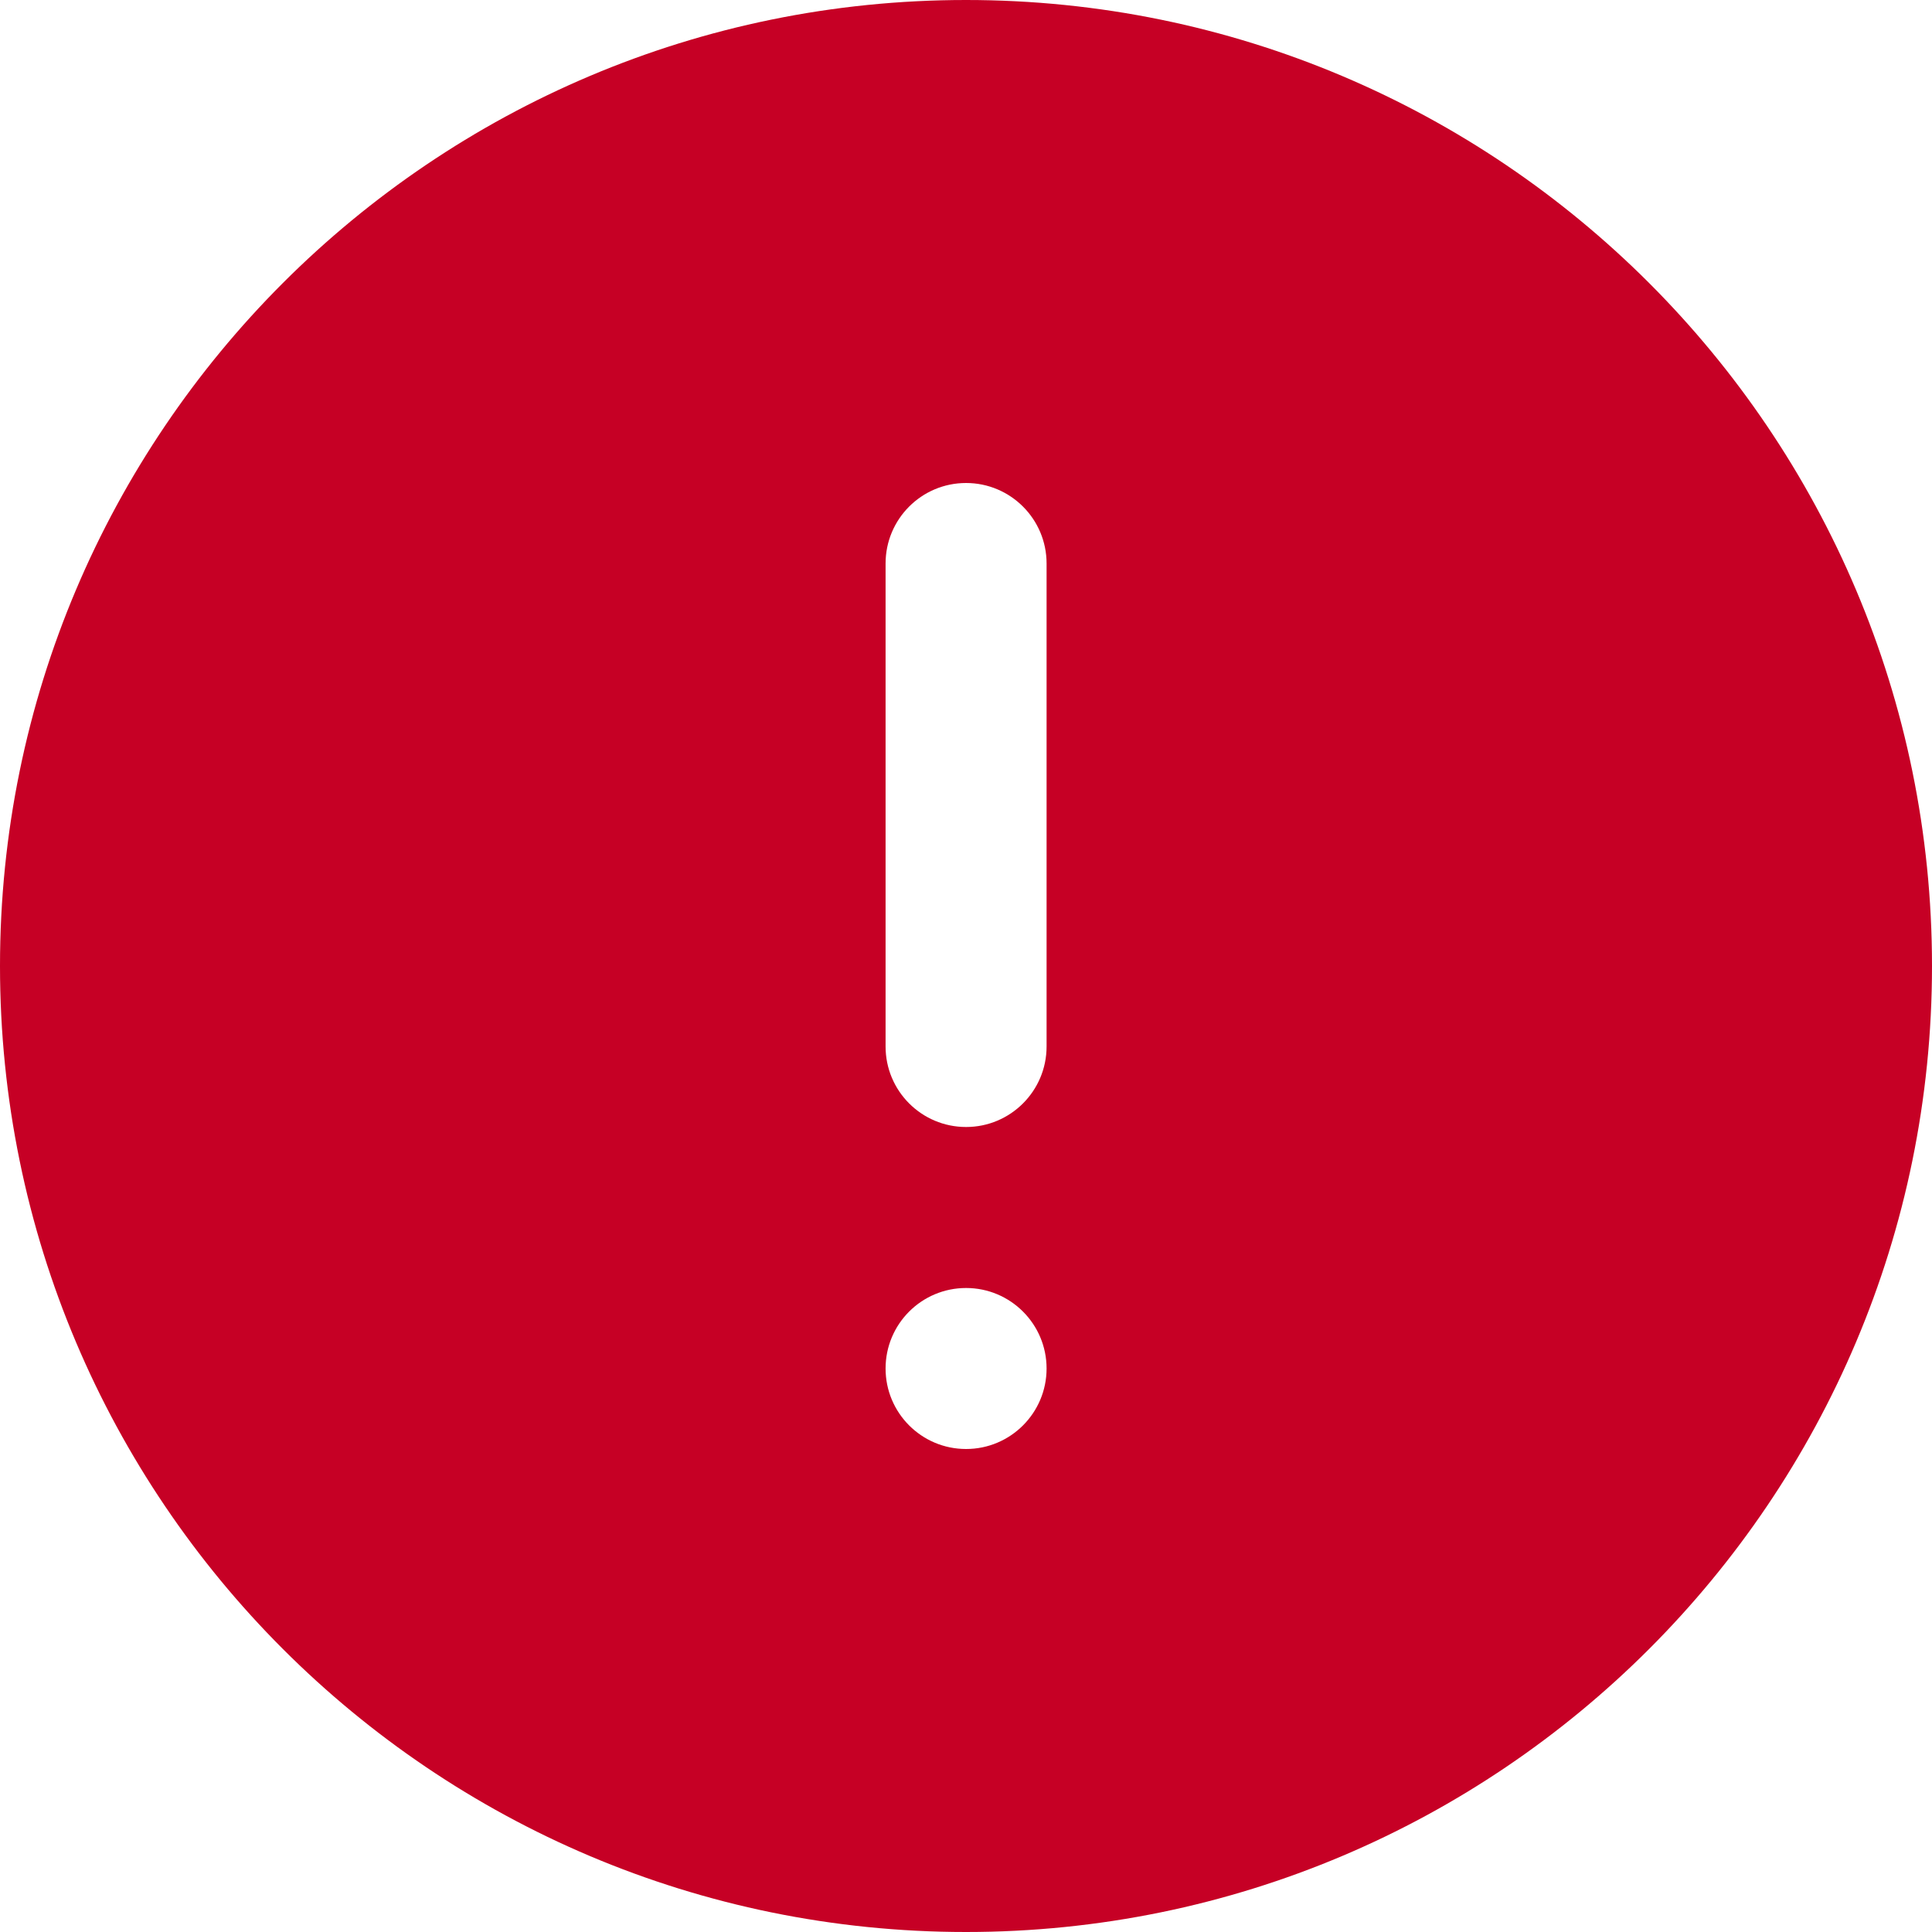 <svg width="24" height="24" viewBox="0 0 24 24" fill="none" xmlns="http://www.w3.org/2000/svg">
<g clip-path="url(#clip0_958_8283)">
<path fill-rule="evenodd" clip-rule="evenodd" d="M12 24C18.627 24 24 18.627 24 12C24 5.373 18.627 0 12 0C5.373 0 0 5.373 0 12C0 18.627 5.373 24 12 24ZM11.001 7C11.001 6.448 11.448 6 12.001 6C12.553 6 13.001 6.448 13.001 7V13C13.001 13.552 12.553 14 12.001 14C11.448 14 11.001 13.552 11.001 13V7ZM11.001 17C11.001 16.448 11.448 16 12.001 16C12.553 16 13.001 16.448 13.001 17C13.001 17.552 12.553 18 12.001 18C11.448 18 11.001 17.552 11.001 17Z" fill="#C60025"/>
</g>
<defs>
<clipPath id="clip0_958_8283">
<rect width="24" height="24" fill="white"/>
</clipPath>
</defs>
</svg>
